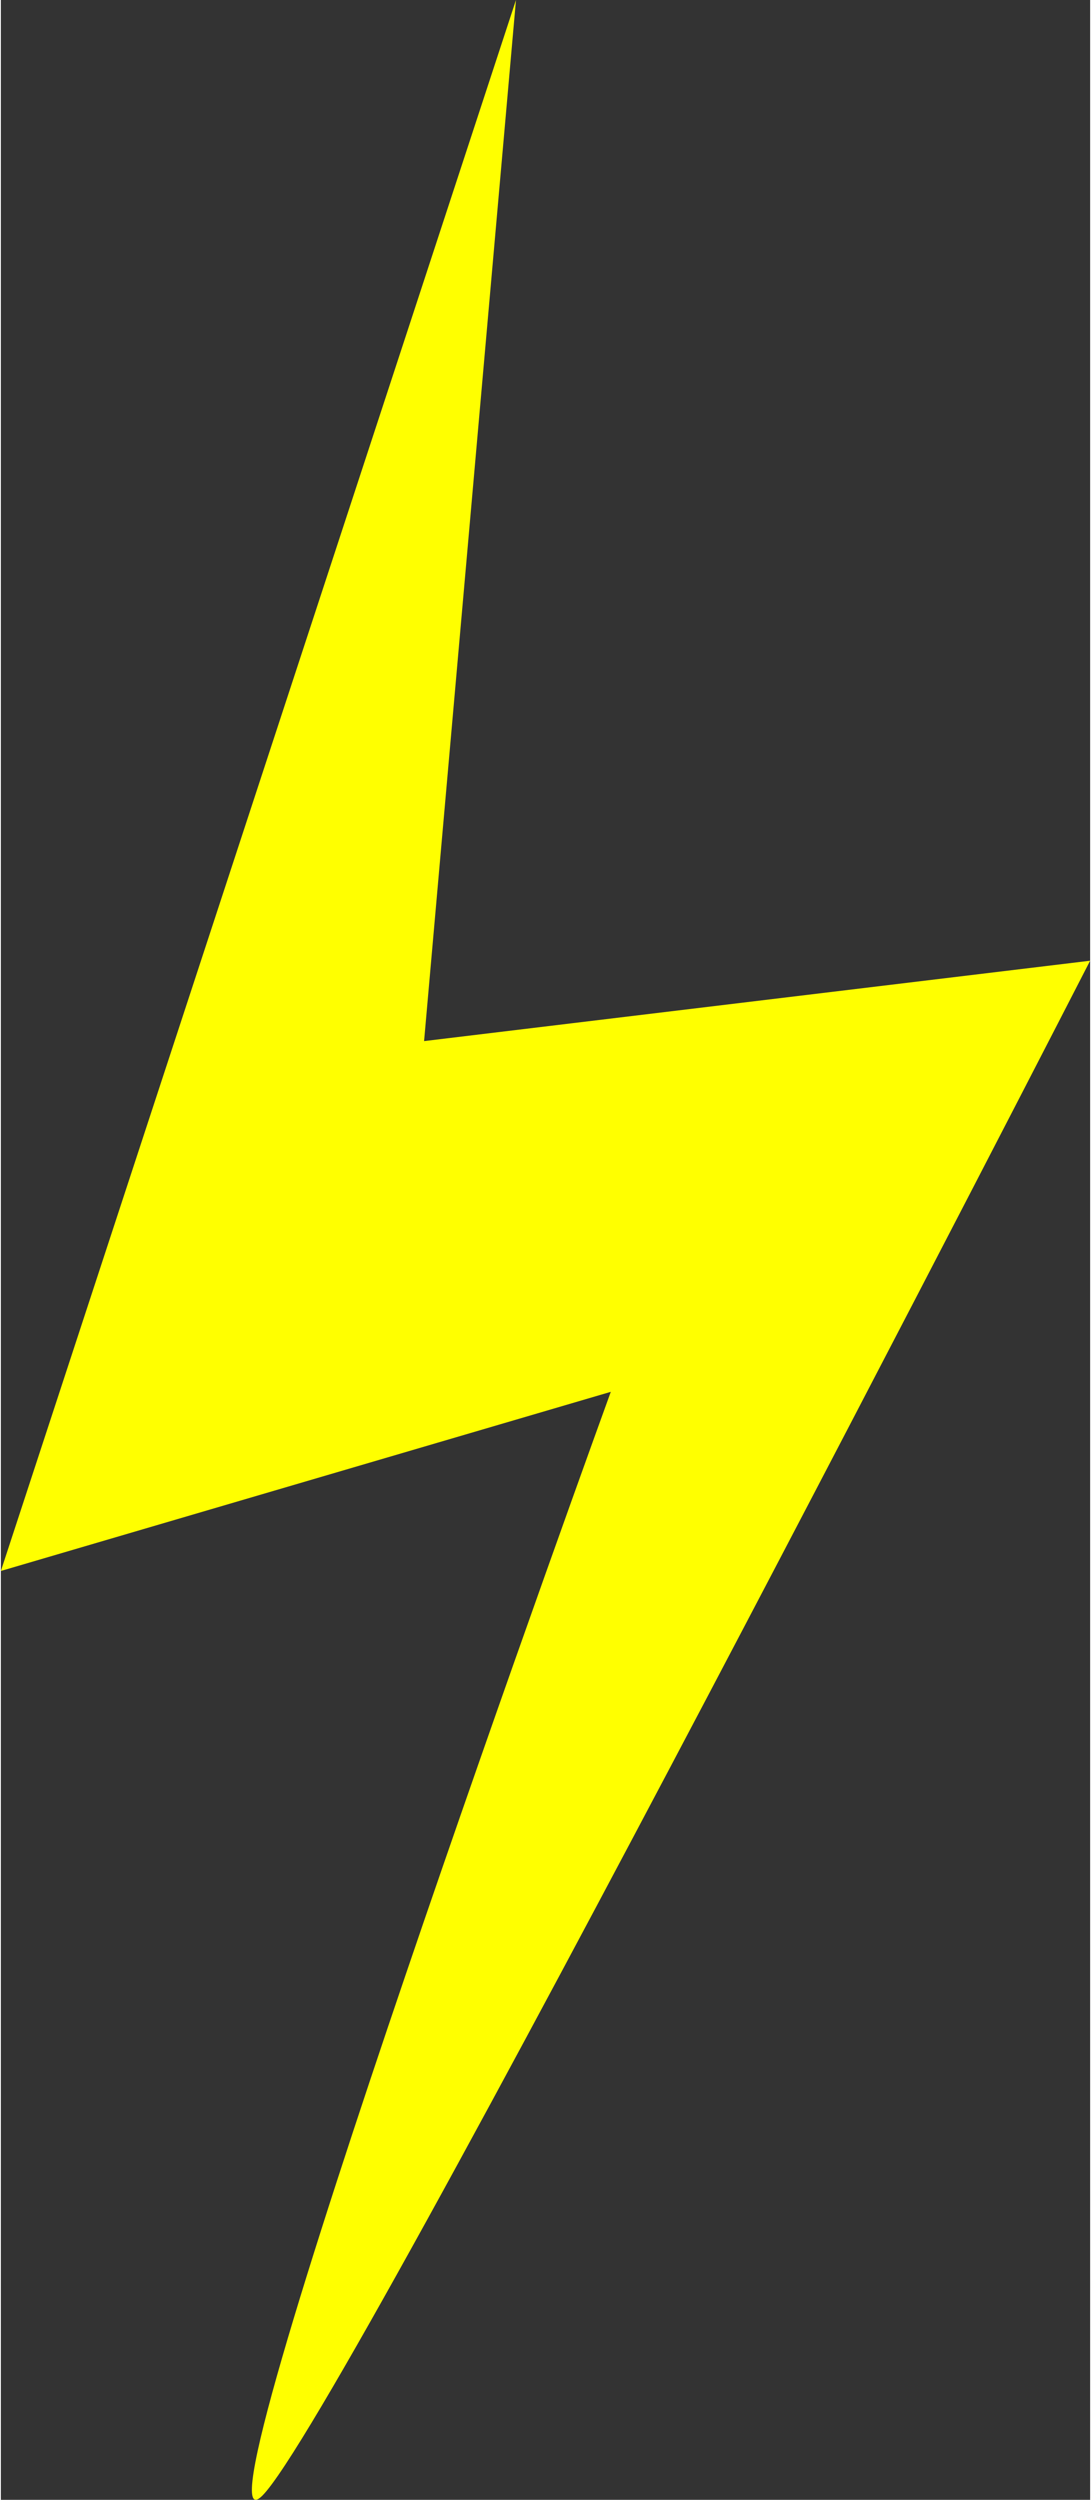 <?xml version="1.0" encoding="UTF-8"?> <svg xmlns="http://www.w3.org/2000/svg" xmlns:xlink="http://www.w3.org/1999/xlink" xmlns:xodm="http://www.corel.com/coreldraw/odm/2003" xml:space="preserve" width="268px" height="614px" version="1.1" style="shape-rendering:geometricPrecision; text-rendering:geometricPrecision; image-rendering:optimizeQuality; fill-rule:evenodd; clip-rule:evenodd" viewBox="0 0 44.45 102"><rect x="0" y="0" width="44.45" height="102" fill="#333333" stroke="none"/> <defs> <style type="text/css"> .fil0 {fill:yellow} </style> </defs> <g id="Слой_x0020_1">  <path class="fil0" d="M21.02 0l-21.02 64.1 24.89 -7.31c0,0 -17.58,48.4 -14.22,45.04 3.36,-3.36 33.78,-62.63 33.78,-62.63l-27.18 3.28 3.75 -42.48z"></path> </g> </svg> 